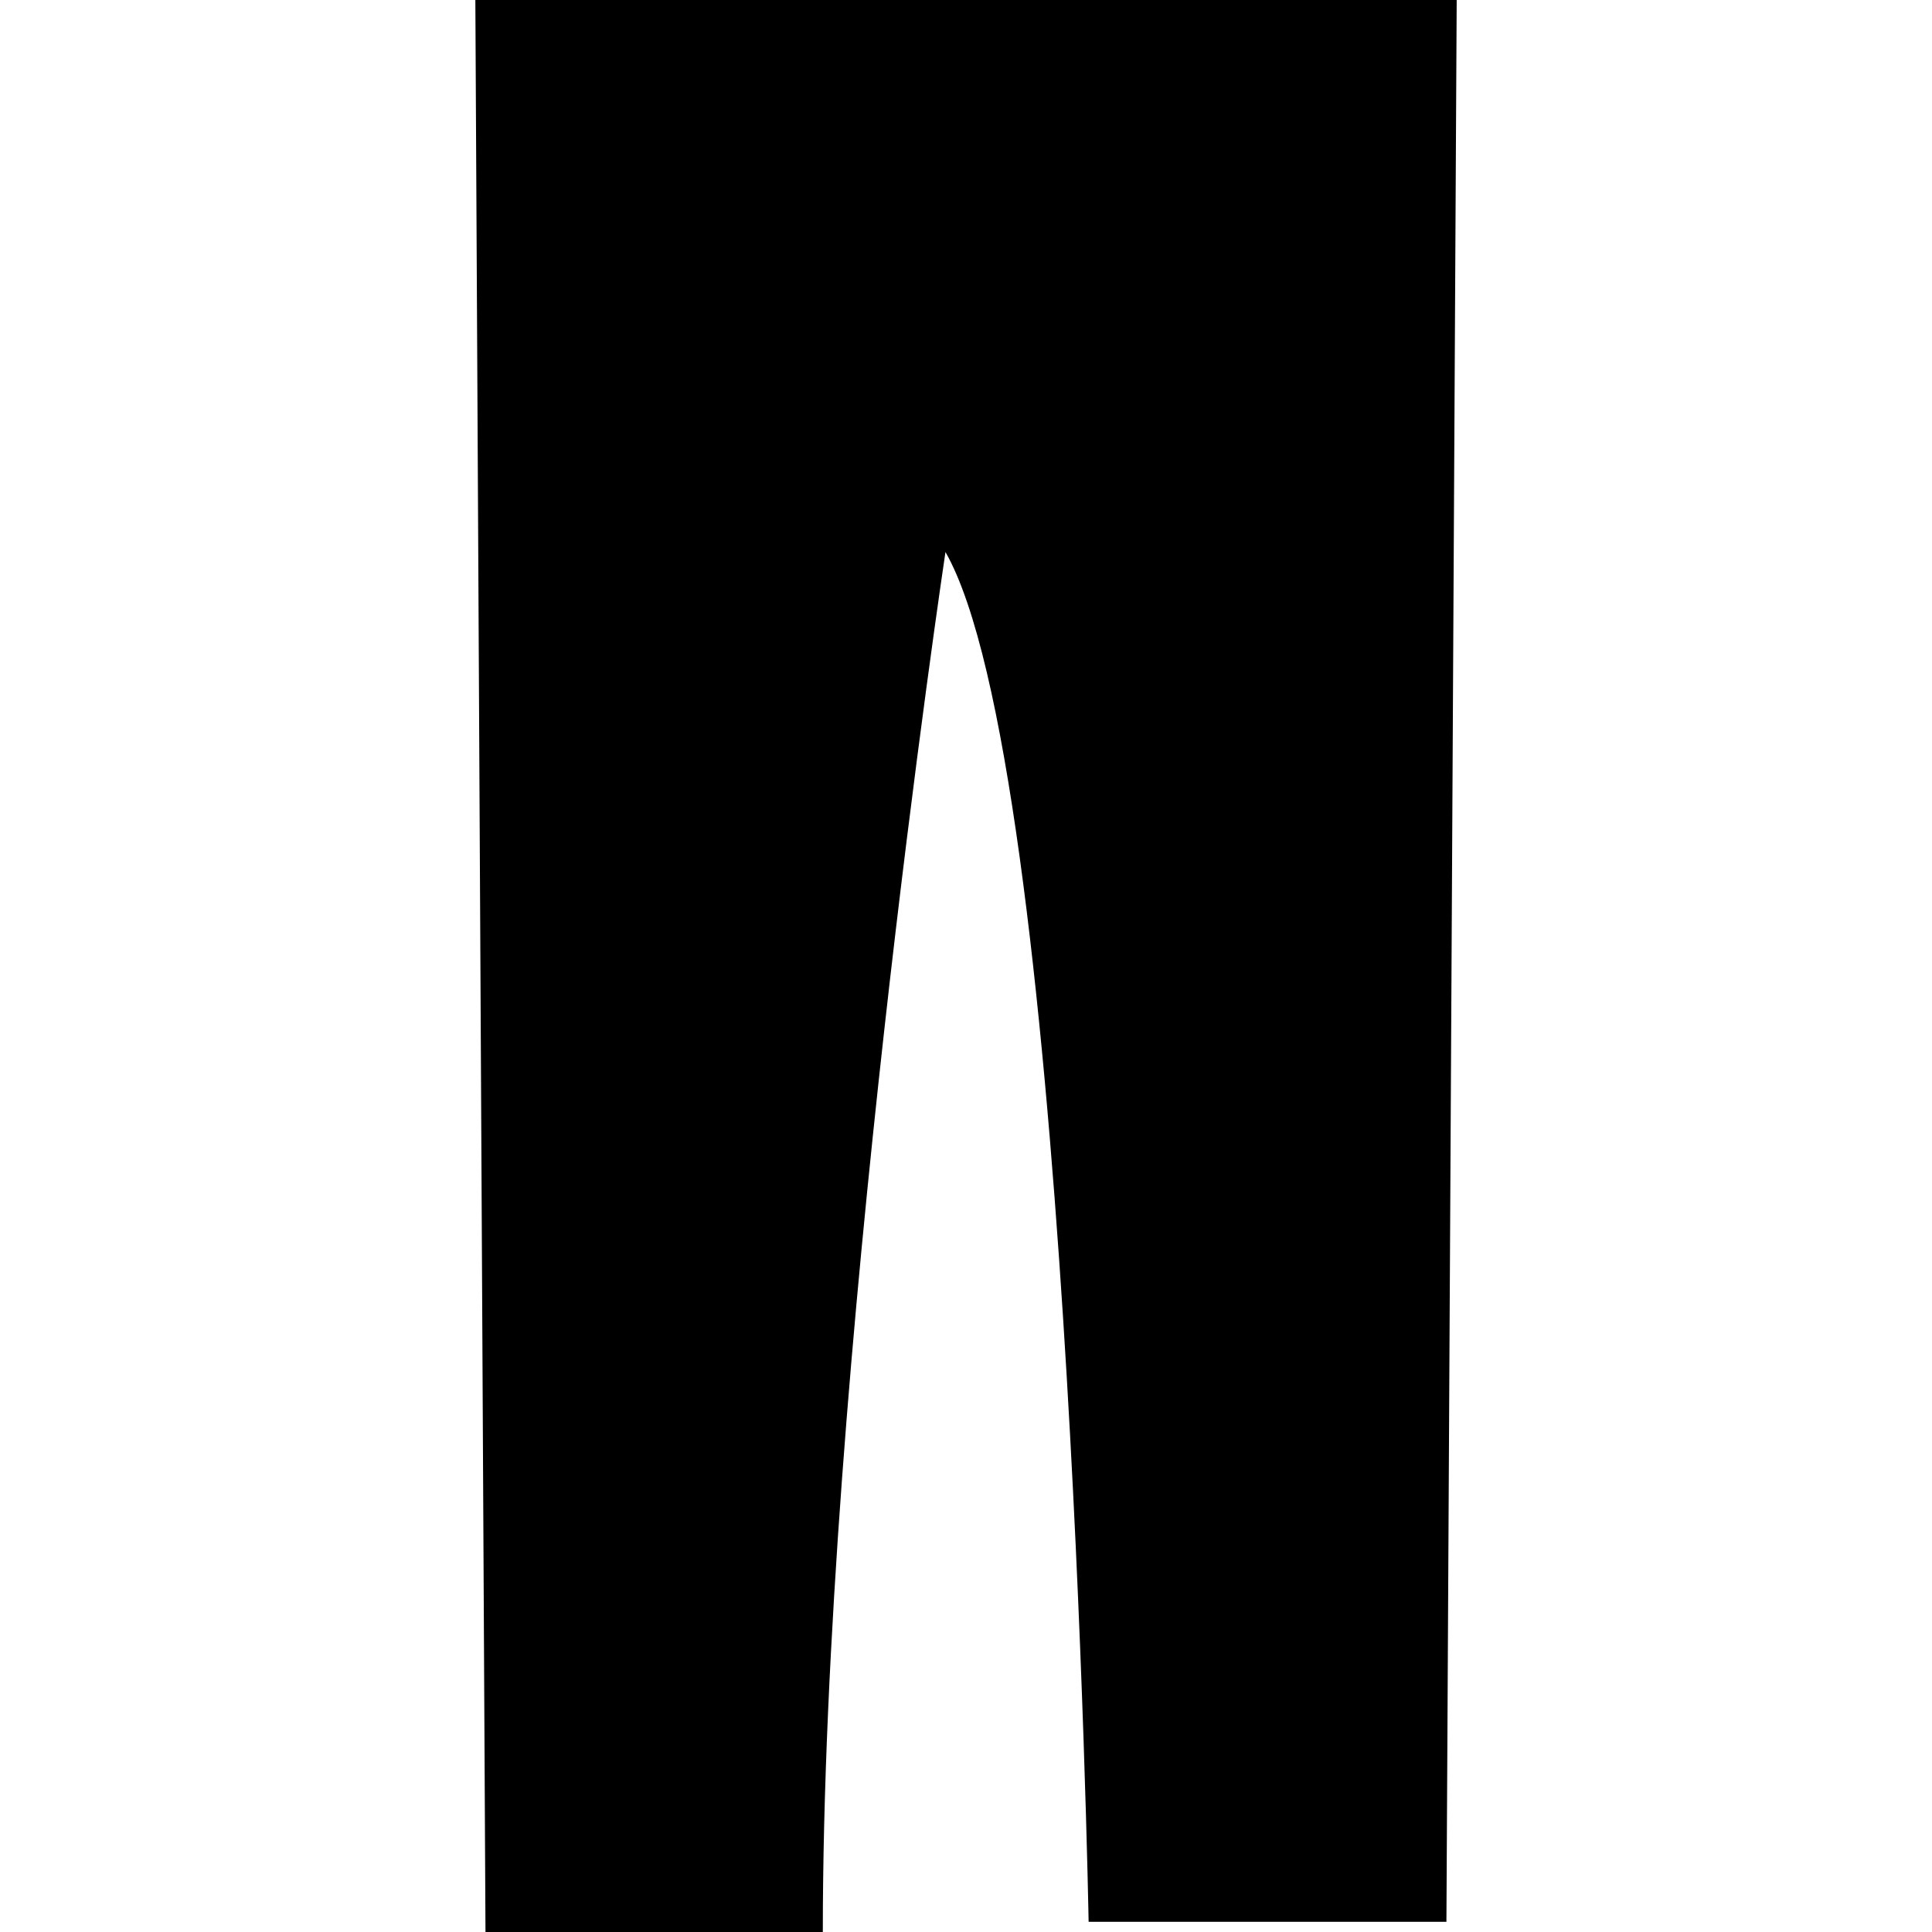 <?xml version="1.0" encoding="iso-8859-1"?>
<!-- Generator: Adobe Illustrator 16.0.0, SVG Export Plug-In . SVG Version: 6.00 Build 0)  -->
<!DOCTYPE svg PUBLIC "-//W3C//DTD SVG 1.1//EN" "http://www.w3.org/Graphics/SVG/1.1/DTD/svg11.dtd">
<svg version="1.1" id="Capa_1" xmlns="http://www.w3.org/2000/svg" xmlns:xlink="http://www.w3.org/1999/xlink" x="0px" y="0px"
	 width="40.595px" height="40.596px" viewBox="0 0 40.595 40.596" style="enable-background:new 0 0 40.595 40.596;"
	 xml:space="preserve">
<g>
	<path d="M9.988,0h20.62l-0.216,40.381h-7.518c0,0-0.43-24.271-3.008-28.782c0,0-2.577,17.185-2.577,28.997h-7.088L9.988,0z"/>
</g>
<g>
</g>
<g>
</g>
<g>
</g>
<g>
</g>
<g>
</g>
<g>
</g>
<g>
</g>
<g>
</g>
<g>
</g>
<g>
</g>
<g>
</g>
<g>
</g>
<g>
</g>
<g>
</g>
<g>
</g>
</svg>
